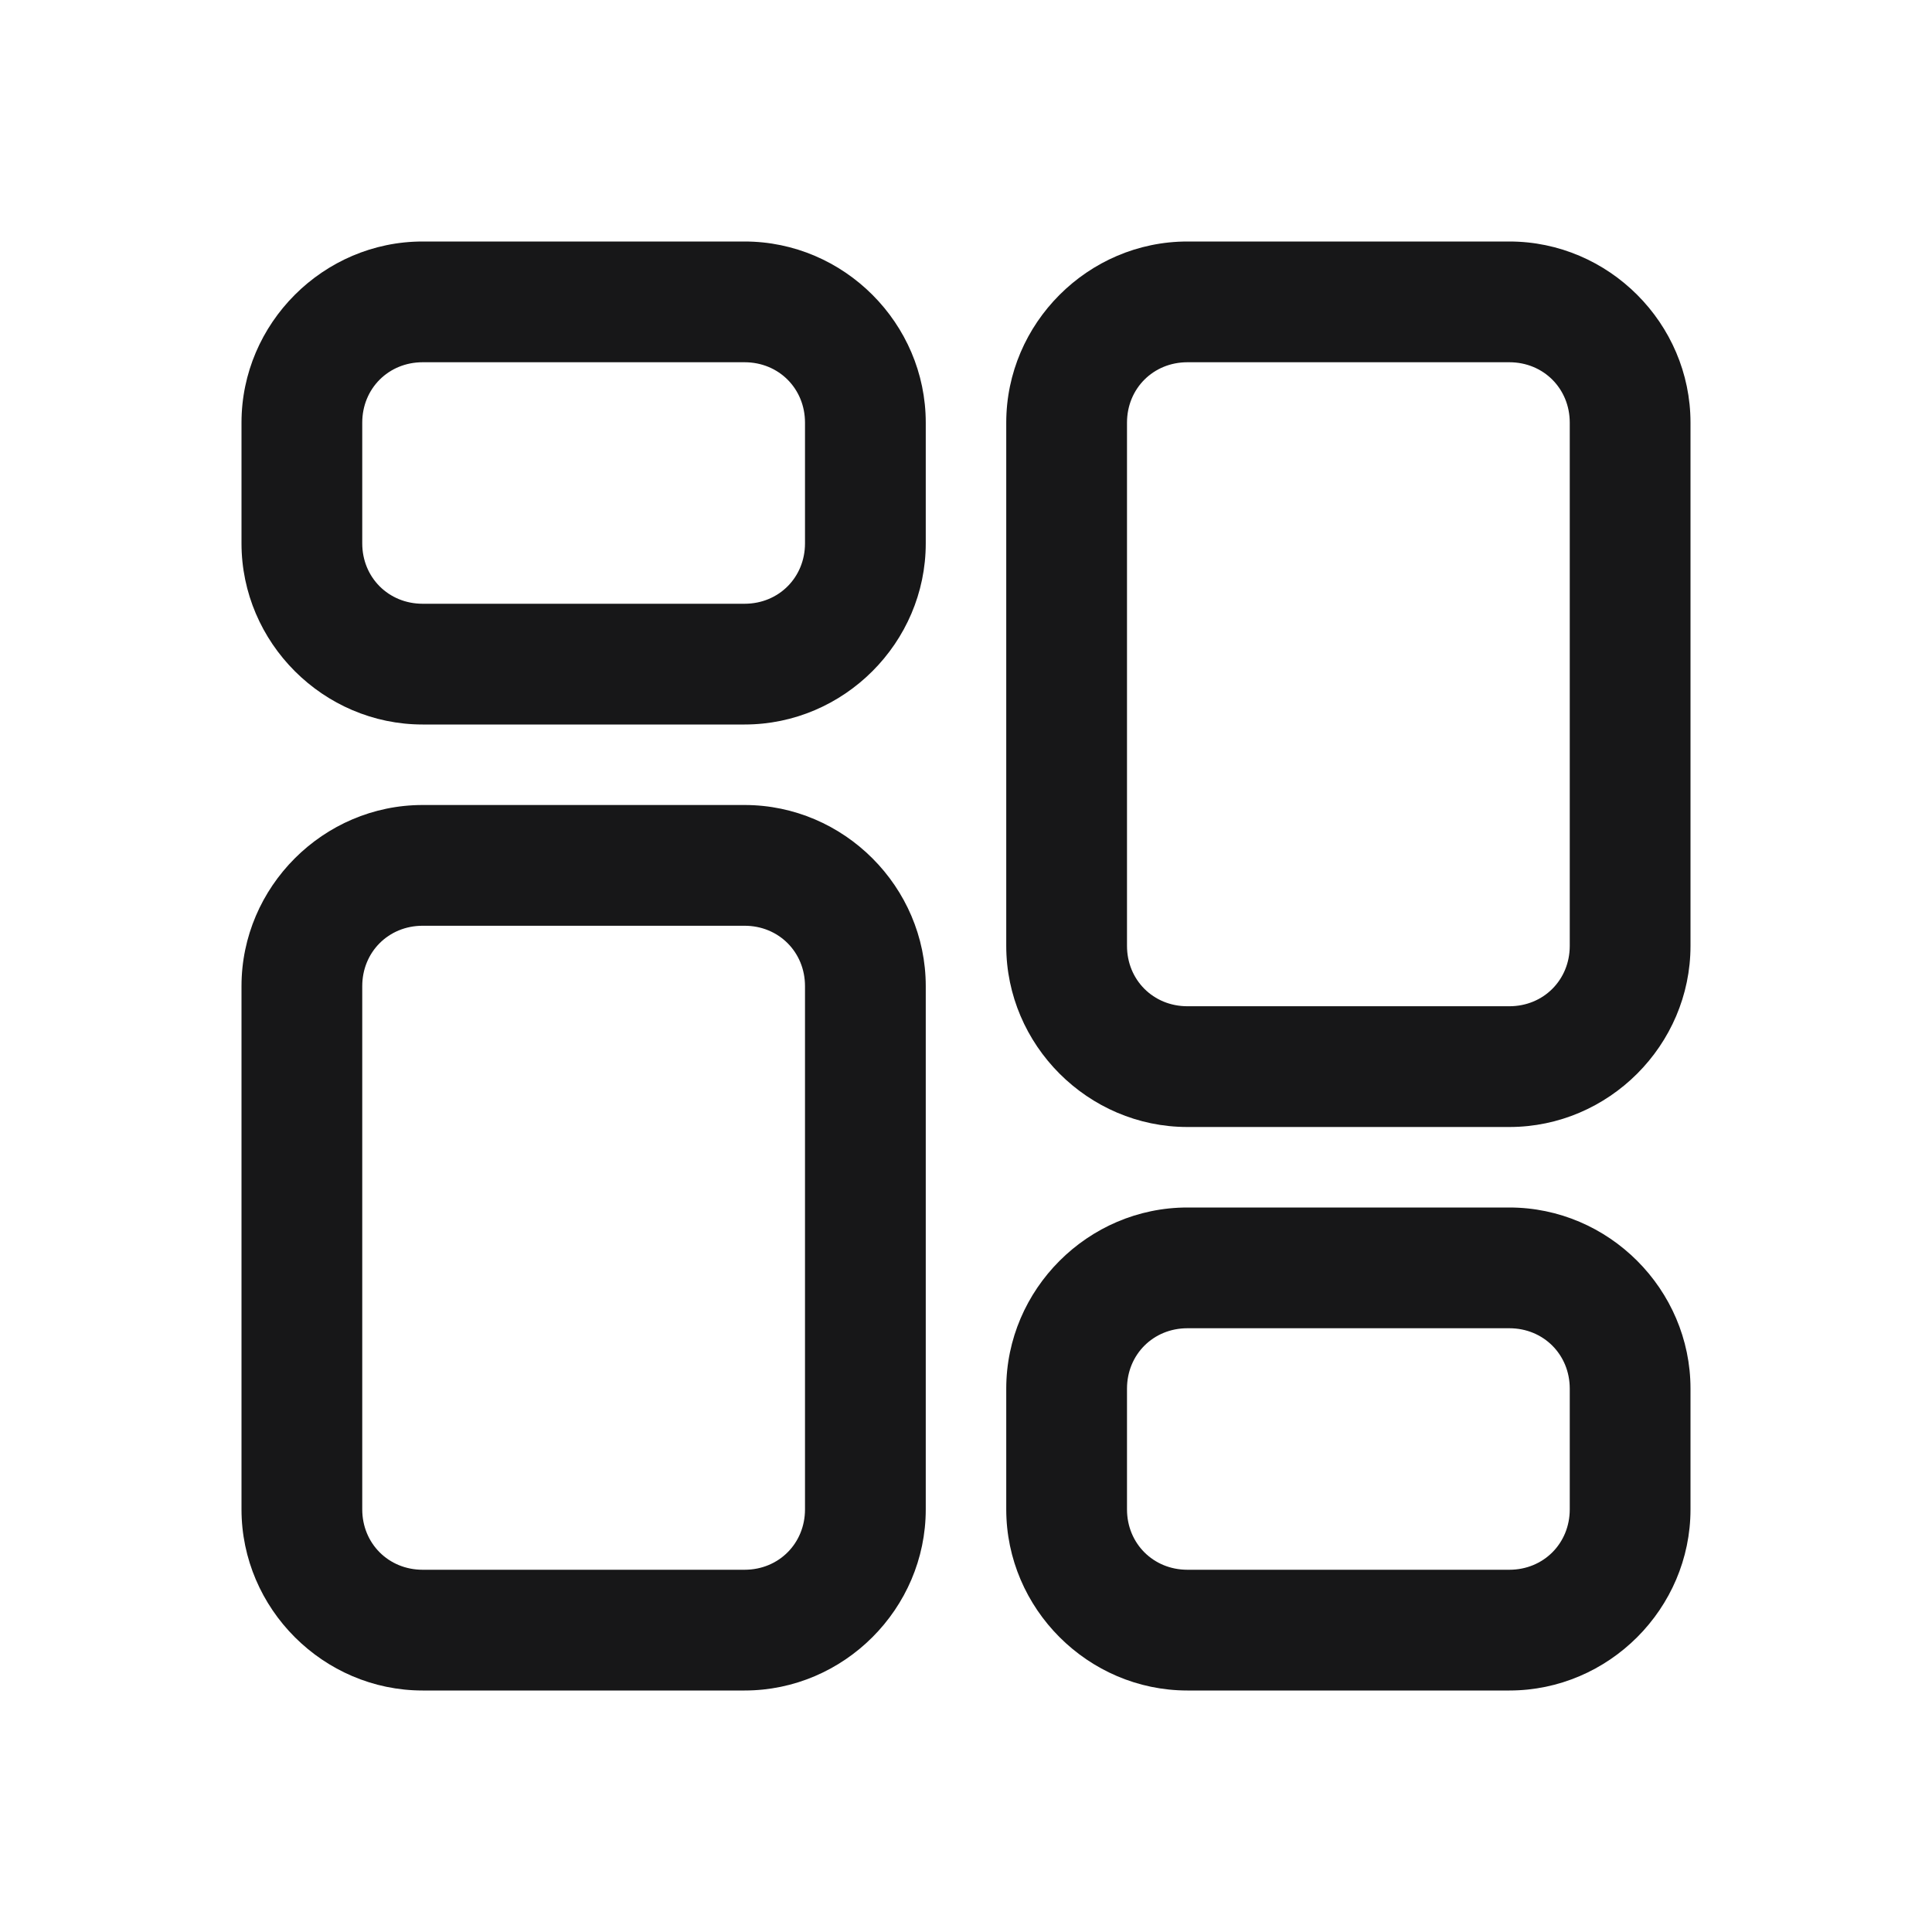 <?xml version="1.0" encoding="UTF-8"?>
<svg xmlns="http://www.w3.org/2000/svg" xmlns:xlink="http://www.w3.org/1999/xlink" width="375pt" height="375pt" viewBox="0 0 375 375" version="1.1">
<g id="surface7172">
<path style=" stroke:none;fill-rule:nonzero;fill:rgb(9.02%,9.02%,9.412%);fill-opacity:1;" d="M 82.031 46.875 C 62.754 46.875 46.875 62.754 46.875 82.031 L 46.875 105.469 C 46.875 124.746 62.754 140.625 82.031 140.625 L 144.531 140.625 C 163.809 140.625 179.688 124.746 179.688 105.469 L 179.688 82.031 C 179.688 62.754 163.809 46.875 144.531 46.875 Z M 230.469 46.875 C 211.191 46.875 195.312 62.754 195.312 82.031 L 195.312 183.594 C 195.312 202.871 211.191 218.75 230.469 218.75 L 292.969 218.75 C 312.246 218.75 328.125 202.871 328.125 183.594 L 328.125 82.031 C 328.125 62.754 312.246 46.875 292.969 46.875 Z M 82.031 70.312 L 144.531 70.312 C 151.145 70.312 156.25 75.418 156.25 82.031 L 156.25 105.469 C 156.25 112.082 151.145 117.188 144.531 117.188 L 82.031 117.188 C 75.418 117.188 70.312 112.082 70.312 105.469 L 70.312 82.031 C 70.312 75.418 75.418 70.312 82.031 70.312 Z M 230.469 70.312 L 292.969 70.312 C 299.582 70.312 304.688 75.418 304.688 82.031 L 304.688 183.594 C 304.688 190.207 299.582 195.312 292.969 195.312 L 230.469 195.312 C 223.855 195.312 218.75 190.207 218.75 183.594 L 218.75 82.031 C 218.75 75.418 223.855 70.312 230.469 70.312 Z M 82.031 156.25 C 62.754 156.25 46.875 172.129 46.875 191.406 L 46.875 292.969 C 46.875 312.246 62.754 328.125 82.031 328.125 L 144.531 328.125 C 163.809 328.125 179.688 312.246 179.688 292.969 L 179.688 191.406 C 179.688 172.129 163.809 156.25 144.531 156.25 Z M 82.031 179.688 L 144.531 179.688 C 151.145 179.688 156.25 184.793 156.25 191.406 L 156.25 292.969 C 156.25 299.582 151.145 304.688 144.531 304.688 L 82.031 304.688 C 75.418 304.688 70.312 299.582 70.312 292.969 L 70.312 191.406 C 70.312 184.793 75.418 179.688 82.031 179.688 Z M 230.469 234.375 C 211.191 234.375 195.312 250.254 195.312 269.531 L 195.312 292.969 C 195.312 312.246 211.191 328.125 230.469 328.125 L 292.969 328.125 C 312.246 328.125 328.125 312.246 328.125 292.969 L 328.125 269.531 C 328.125 250.254 312.246 234.375 292.969 234.375 Z M 230.469 257.812 L 292.969 257.812 C 299.582 257.812 304.688 262.918 304.688 269.531 L 304.688 292.969 C 304.688 299.582 299.582 304.688 292.969 304.688 L 230.469 304.688 C 223.855 304.688 218.75 299.582 218.75 292.969 L 218.75 269.531 C 218.75 262.918 223.855 257.812 230.469 257.812 Z M 230.469 257.812 "/>
</g>
</svg>
